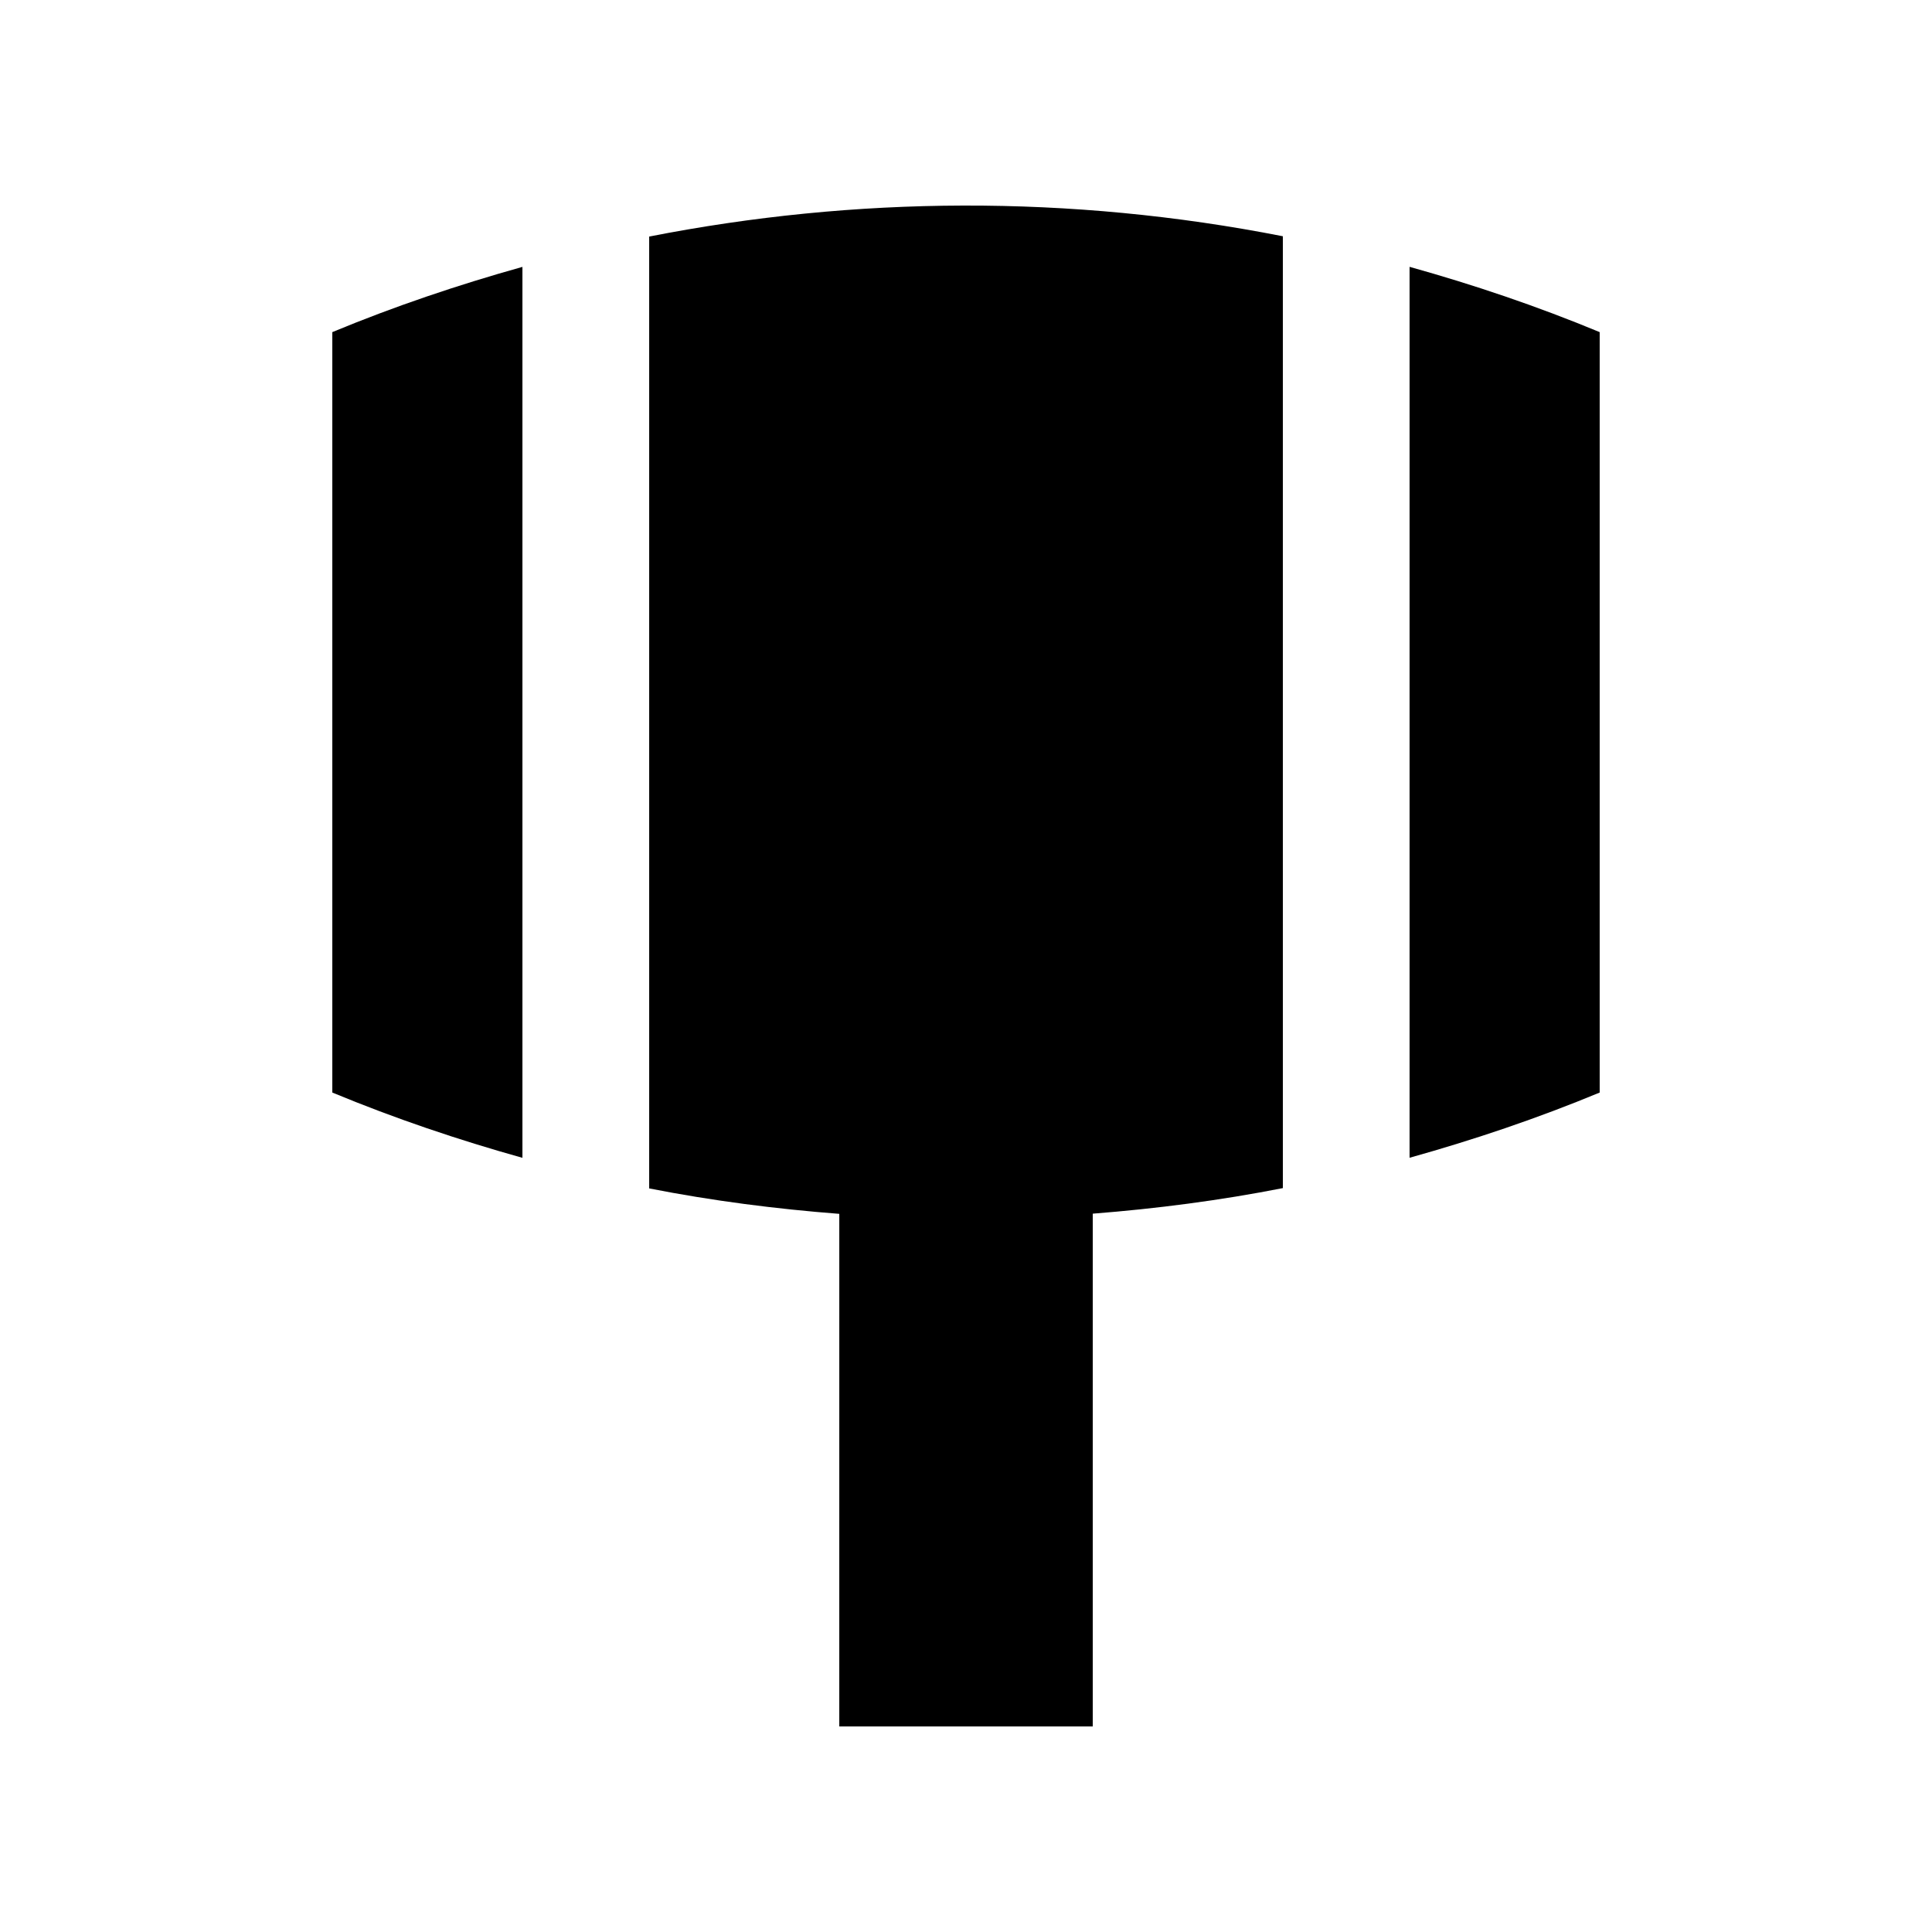 <?xml version="1.0" encoding="UTF-8"?>
<!-- Uploaded to: ICON Repo, www.iconrepo.com, Generator: ICON Repo Mixer Tools -->
<svg fill="#000000" width="800px" height="800px" version="1.1" viewBox="144 144 512 512" xmlns="http://www.w3.org/2000/svg">
 <g>
  <path d="m517.55 214.71v236.11c17.121-4.785 33.98-10.48 50.383-17.285v-201.52c-16.633-6.902-33.457-12.578-50.383-17.301z"/>
  <path d="m282.45 214.73c-17.121 4.785-33.98 10.48-50.383 17.285v201.52c16.645 6.902 33.473 12.574 50.383 17.301z"/>
  <path d="m483.97 206.61c-56.453-11.09-113.41-10.625-167.93 0.082v252.25c16.777 3.293 33.605 5.445 50.383 6.742l-0.004 135.84h67.172v-135.89c16.953-1.328 33.781-3.508 50.383-6.777z"/>
 </g>
</svg>